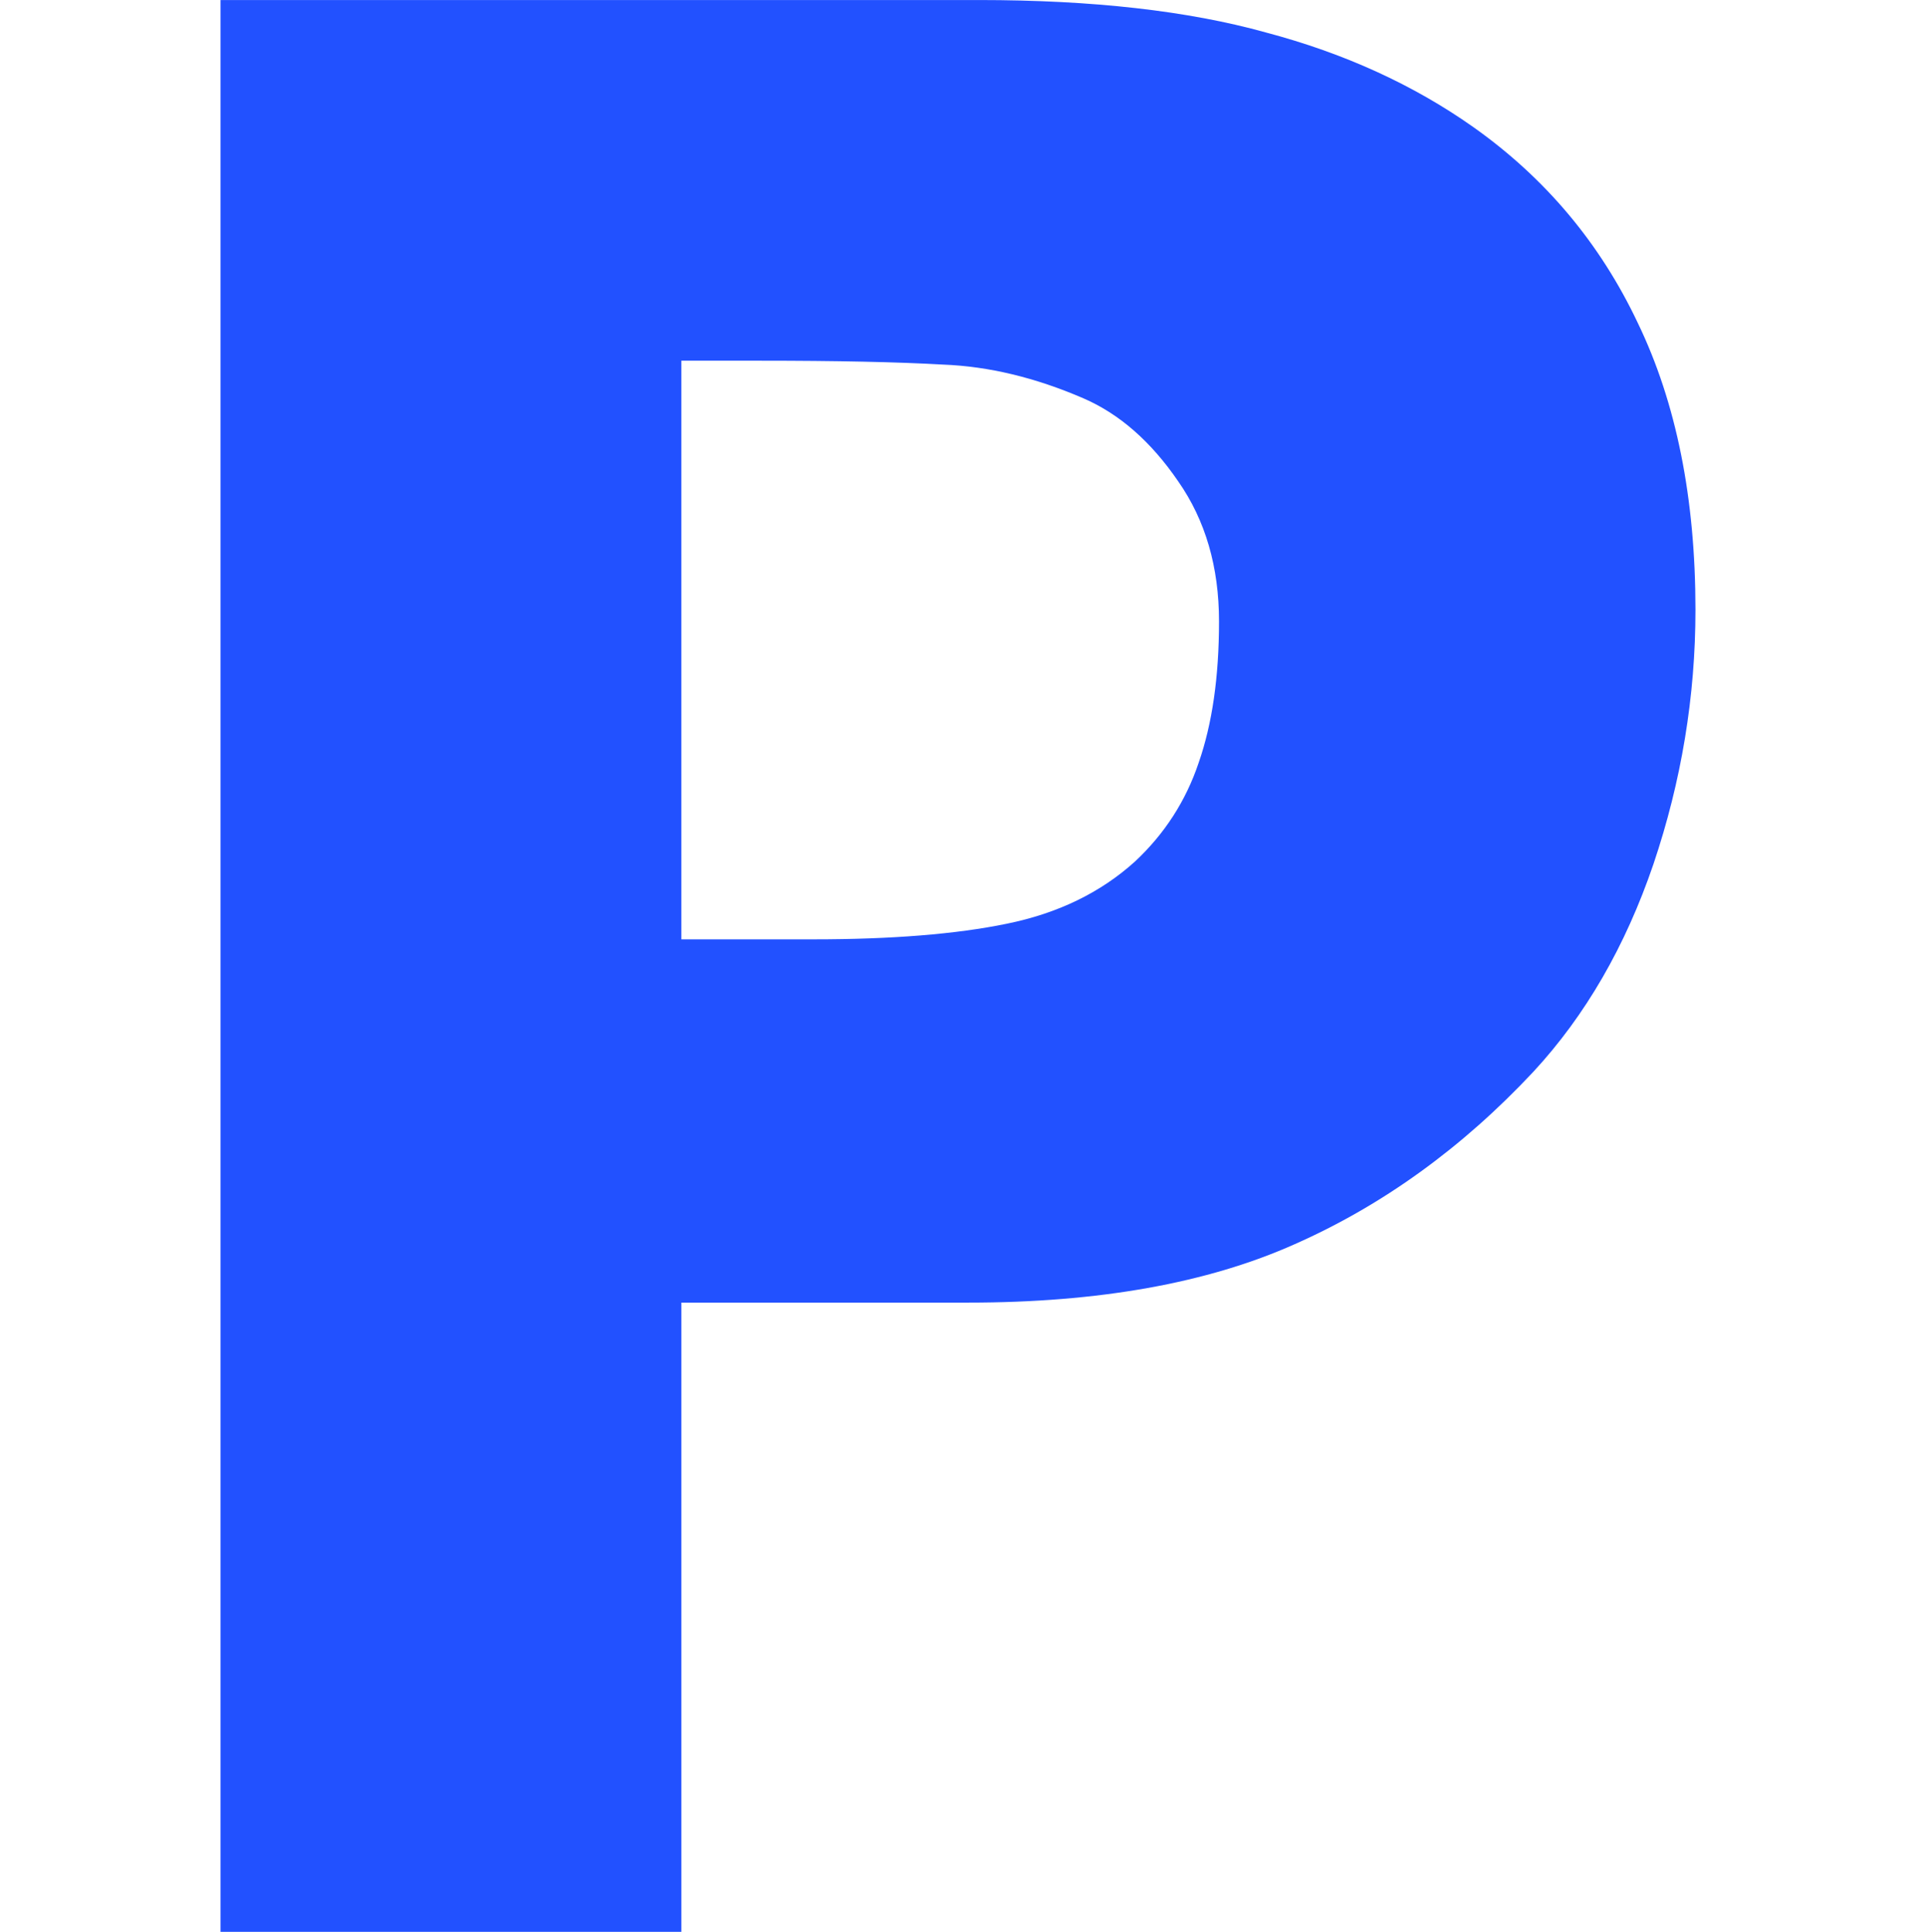 <?xml version="1.0" encoding="UTF-8"?>
<svg fill="none" version="1.1" viewBox="0 0 235.6 236.35" xmlns="http://www.w3.org/2000/svg">
	<g transform="translate(-23.1,-59.25)" clip-path="url(#a)">
		<g transform="matrix(1.355 0 0 1.465 -83.211 -74.34)" fill="#2251ff" aria-label="P">
			<path d="m231.52 142.11q0 10.834-3.792 21.235-3.792 10.292-10.834 17.335-9.642 9.534-21.56 14.409-11.809 4.875-29.469 4.875h-25.894v52.546h-41.603v-161.32h68.472q15.384 0 25.894 2.708 10.617 2.6 18.743 7.909 9.751 6.392 14.843 16.36 5.2 9.967 5.2 23.943zm-43.012 0.975q0-6.825-3.684-11.701-3.684-4.984-8.559-6.934-6.5-2.6-12.676-2.817-6.176-0.325-16.468-0.325h-7.151v48.32h11.918q10.617 0 17.443-1.3 6.934-1.3 11.593-5.2 4.009-3.467 5.742-8.234 1.842-4.875 1.842-11.809z" fill="#2251ff" stroke-width="5.547"/>
		</g>
	</g>
</svg>
